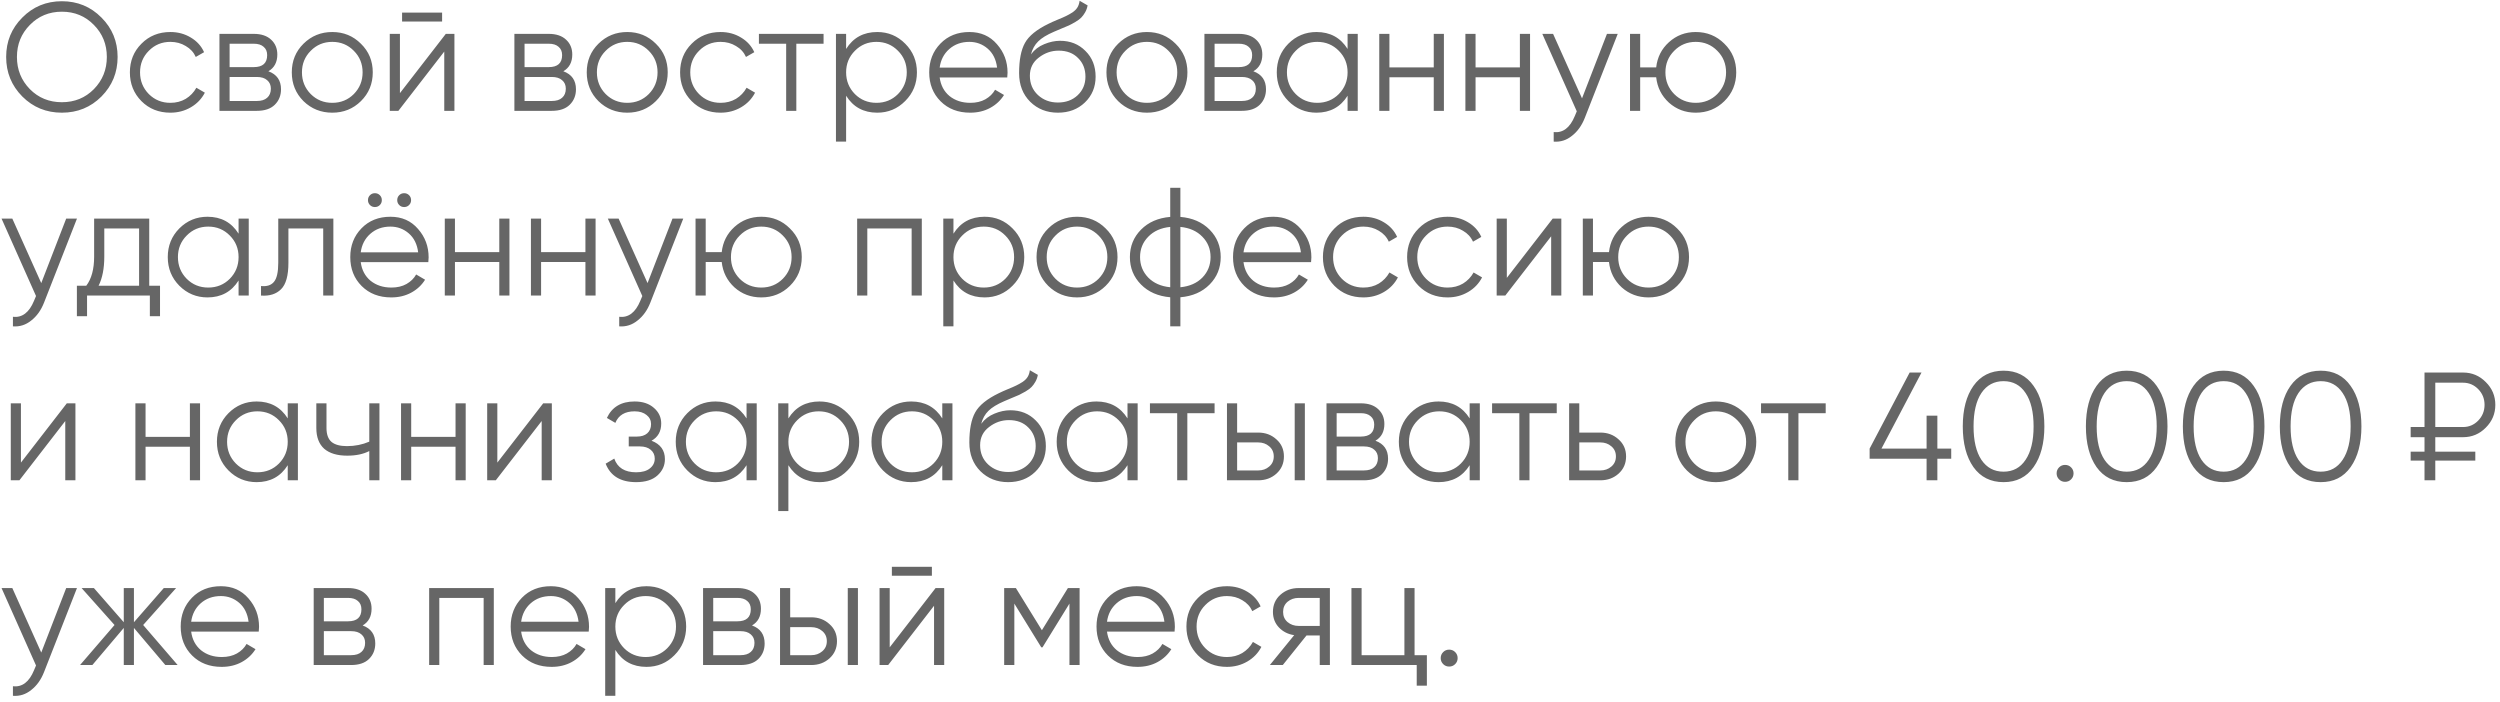 <?xml version="1.0" encoding="UTF-8"?> <svg xmlns="http://www.w3.org/2000/svg" width="406" height="114" viewBox="0 0 406 114" fill="none"> <path d="M16.475 15.675C14.725 17.425 12.583 18.3 10.05 18.3C7.517 18.3 5.375 17.425 3.625 15.675C1.875 13.908 1 11.767 1 9.25C1 6.733 1.875 4.6 3.625 2.85C5.375 1.083 7.517 0.2 10.05 0.2C12.583 0.2 14.725 1.083 16.475 2.85C18.225 4.6 19.1 6.733 19.1 9.25C19.1 11.767 18.225 13.908 16.475 15.675ZM4.85 14.475C6.25 15.892 7.983 16.6 10.05 16.6C12.117 16.6 13.85 15.892 15.25 14.475C16.65 13.042 17.35 11.3 17.35 9.25C17.35 7.2 16.65 5.467 15.25 4.05C13.85 2.617 12.117 1.9 10.05 1.9C7.983 1.9 6.25 2.617 4.85 4.05C3.45 5.467 2.75 7.2 2.75 9.25C2.75 11.3 3.45 13.042 4.85 14.475ZM27.668 18.3C25.784 18.3 24.218 17.675 22.968 16.425C21.718 15.158 21.093 13.6 21.093 11.75C21.093 9.9 21.718 8.35 22.968 7.1C24.218 5.833 25.784 5.2 27.668 5.2C28.901 5.2 30.009 5.5 30.993 6.1C31.976 6.683 32.693 7.475 33.143 8.475L31.793 9.25C31.459 8.5 30.918 7.908 30.168 7.475C29.434 7.025 28.601 6.8 27.668 6.8C26.284 6.8 25.118 7.283 24.168 8.25C23.218 9.2 22.743 10.367 22.743 11.75C22.743 13.133 23.218 14.308 24.168 15.275C25.118 16.225 26.284 16.7 27.668 16.7C28.601 16.7 29.434 16.483 30.168 16.05C30.901 15.6 31.476 15 31.893 14.25L33.268 15.05C32.751 16.05 31.993 16.842 30.993 17.425C29.993 18.008 28.884 18.3 27.668 18.3ZM43.587 11.575C44.953 12.075 45.637 13.05 45.637 14.5C45.637 15.517 45.295 16.358 44.612 17.025C43.945 17.675 42.978 18 41.712 18H35.637V5.5H41.212C42.428 5.5 43.37 5.817 44.037 6.45C44.703 7.067 45.037 7.867 45.037 8.85C45.037 10.1 44.553 11.008 43.587 11.575ZM41.212 7.1H37.287V10.9H41.212C42.662 10.9 43.387 10.25 43.387 8.95C43.387 8.367 43.195 7.917 42.812 7.6C42.445 7.267 41.912 7.1 41.212 7.1ZM41.712 16.4C42.445 16.4 43.003 16.225 43.387 15.875C43.787 15.525 43.987 15.033 43.987 14.4C43.987 13.817 43.787 13.358 43.387 13.025C43.003 12.675 42.445 12.5 41.712 12.5H37.287V16.4H41.712ZM58.612 16.425C57.345 17.675 55.795 18.3 53.962 18.3C52.128 18.3 50.57 17.675 49.287 16.425C48.02 15.158 47.387 13.6 47.387 11.75C47.387 9.9 48.02 8.35 49.287 7.1C50.57 5.833 52.128 5.2 53.962 5.2C55.795 5.2 57.345 5.833 58.612 7.1C59.895 8.35 60.537 9.9 60.537 11.75C60.537 13.6 59.895 15.158 58.612 16.425ZM50.462 15.275C51.412 16.225 52.578 16.7 53.962 16.7C55.345 16.7 56.512 16.225 57.462 15.275C58.412 14.308 58.887 13.133 58.887 11.75C58.887 10.367 58.412 9.2 57.462 8.25C56.512 7.283 55.345 6.8 53.962 6.8C52.578 6.8 51.412 7.283 50.462 8.25C49.512 9.2 49.037 10.367 49.037 11.75C49.037 13.133 49.512 14.308 50.462 15.275ZM65.298 3.5V2.05H71.798V3.5H65.298ZM72.398 5.5H73.798V18H72.148V8.375L64.698 18H63.298V5.5H64.948V15.125L72.398 5.5ZM91.487 11.575C92.854 12.075 93.537 13.05 93.537 14.5C93.537 15.517 93.195 16.358 92.512 17.025C91.845 17.675 90.879 18 89.612 18H83.537V5.5H89.112C90.329 5.5 91.27 5.817 91.937 6.45C92.604 7.067 92.937 7.867 92.937 8.85C92.937 10.1 92.454 11.008 91.487 11.575ZM89.112 7.1H85.187V10.9H89.112C90.562 10.9 91.287 10.25 91.287 8.95C91.287 8.367 91.095 7.917 90.712 7.6C90.345 7.267 89.812 7.1 89.112 7.1ZM89.612 16.4C90.345 16.4 90.904 16.225 91.287 15.875C91.687 15.525 91.887 15.033 91.887 14.4C91.887 13.817 91.687 13.358 91.287 13.025C90.904 12.675 90.345 12.5 89.612 12.5H85.187V16.4H89.612ZM106.512 16.425C105.245 17.675 103.695 18.3 101.862 18.3C100.029 18.3 98.47 17.675 97.187 16.425C95.92 15.158 95.287 13.6 95.287 11.75C95.287 9.9 95.92 8.35 97.187 7.1C98.47 5.833 100.029 5.2 101.862 5.2C103.695 5.2 105.245 5.833 106.512 7.1C107.795 8.35 108.437 9.9 108.437 11.75C108.437 13.6 107.795 15.158 106.512 16.425ZM98.362 15.275C99.312 16.225 100.479 16.7 101.862 16.7C103.245 16.7 104.412 16.225 105.362 15.275C106.312 14.308 106.787 13.133 106.787 11.75C106.787 10.367 106.312 9.2 105.362 8.25C104.412 7.283 103.245 6.8 101.862 6.8C100.479 6.8 99.312 7.283 98.362 8.25C97.412 9.2 96.937 10.367 96.937 11.75C96.937 13.133 97.412 14.308 98.362 15.275ZM117.023 18.3C115.14 18.3 113.573 17.675 112.323 16.425C111.073 15.158 110.448 13.6 110.448 11.75C110.448 9.9 111.073 8.35 112.323 7.1C113.573 5.833 115.14 5.2 117.023 5.2C118.257 5.2 119.365 5.5 120.348 6.1C121.332 6.683 122.048 7.475 122.498 8.475L121.148 9.25C120.815 8.5 120.273 7.908 119.523 7.475C118.79 7.025 117.957 6.8 117.023 6.8C115.64 6.8 114.473 7.283 113.523 8.25C112.573 9.2 112.098 10.367 112.098 11.75C112.098 13.133 112.573 14.308 113.523 15.275C114.473 16.225 115.64 16.7 117.023 16.7C117.957 16.7 118.79 16.483 119.523 16.05C120.257 15.6 120.832 15 121.248 14.25L122.623 15.05C122.107 16.05 121.348 16.842 120.348 17.425C119.348 18.008 118.24 18.3 117.023 18.3ZM133.748 5.5V7.1H129.323V18H127.673V7.1H123.248V5.5H133.748ZM142.459 5.2C144.242 5.2 145.759 5.833 147.009 7.1C148.275 8.367 148.909 9.917 148.909 11.75C148.909 13.583 148.275 15.133 147.009 16.4C145.759 17.667 144.242 18.3 142.459 18.3C140.242 18.3 138.559 17.383 137.409 15.55V23H135.759V5.5H137.409V7.95C138.559 6.117 140.242 5.2 142.459 5.2ZM138.834 15.275C139.784 16.225 140.95 16.7 142.334 16.7C143.717 16.7 144.884 16.225 145.834 15.275C146.784 14.308 147.259 13.133 147.259 11.75C147.259 10.367 146.784 9.2 145.834 8.25C144.884 7.283 143.717 6.8 142.334 6.8C140.95 6.8 139.784 7.283 138.834 8.25C137.884 9.2 137.409 10.367 137.409 11.75C137.409 13.133 137.884 14.308 138.834 15.275ZM157.427 5.2C159.277 5.2 160.769 5.858 161.902 7.175C163.052 8.475 163.627 10.017 163.627 11.8C163.627 11.983 163.611 12.242 163.577 12.575H152.602C152.769 13.842 153.302 14.85 154.202 15.6C155.119 16.333 156.244 16.7 157.577 16.7C158.527 16.7 159.344 16.508 160.027 16.125C160.727 15.725 161.252 15.208 161.602 14.575L163.052 15.425C162.502 16.308 161.752 17.008 160.802 17.525C159.852 18.042 158.769 18.3 157.552 18.3C155.586 18.3 153.986 17.683 152.752 16.45C151.519 15.217 150.902 13.65 150.902 11.75C150.902 9.883 151.511 8.325 152.727 7.075C153.944 5.825 155.511 5.2 157.427 5.2ZM157.427 6.8C156.127 6.8 155.036 7.192 154.152 7.975C153.286 8.742 152.769 9.742 152.602 10.975H161.927C161.761 9.658 161.252 8.633 160.402 7.9C159.552 7.167 158.561 6.8 157.427 6.8ZM171.802 18.3C170.002 18.3 168.502 17.708 167.302 16.525C166.102 15.325 165.502 13.775 165.502 11.875C165.502 9.742 165.819 8.108 166.452 6.975C167.085 5.825 168.369 4.783 170.302 3.85C170.669 3.667 171.152 3.45 171.752 3.2C172.369 2.95 172.827 2.75 173.127 2.6C173.444 2.45 173.785 2.258 174.152 2.025C174.519 1.775 174.794 1.5 174.977 1.2C175.16 0.9 175.277 0.542 175.327 0.125L176.627 0.875C176.56 1.275 176.427 1.65 176.227 2C176.027 2.35 175.819 2.633 175.602 2.85C175.402 3.067 175.077 3.308 174.627 3.575C174.194 3.825 173.852 4.008 173.602 4.125C173.369 4.225 172.952 4.4 172.352 4.65C171.769 4.9 171.377 5.067 171.177 5.15C170.01 5.65 169.152 6.175 168.602 6.725C168.052 7.258 167.66 7.958 167.427 8.825C167.994 8.075 168.71 7.525 169.577 7.175C170.46 6.808 171.319 6.625 172.152 6.625C173.819 6.625 175.194 7.175 176.277 8.275C177.377 9.358 177.927 10.75 177.927 12.45C177.927 14.133 177.344 15.533 176.177 16.65C175.027 17.75 173.569 18.3 171.802 18.3ZM171.802 16.65C173.102 16.65 174.169 16.258 175.002 15.475C175.852 14.675 176.277 13.667 176.277 12.45C176.277 11.217 175.877 10.208 175.077 9.425C174.294 8.625 173.244 8.225 171.927 8.225C170.744 8.225 169.669 8.6 168.702 9.35C167.735 10.083 167.252 11.067 167.252 12.3C167.252 13.567 167.685 14.608 168.552 15.425C169.435 16.242 170.519 16.65 171.802 16.65ZM190.912 16.425C189.645 17.675 188.095 18.3 186.262 18.3C184.428 18.3 182.87 17.675 181.587 16.425C180.32 15.158 179.687 13.6 179.687 11.75C179.687 9.9 180.32 8.35 181.587 7.1C182.87 5.833 184.428 5.2 186.262 5.2C188.095 5.2 189.645 5.833 190.912 7.1C192.195 8.35 192.837 9.9 192.837 11.75C192.837 13.6 192.195 15.158 190.912 16.425ZM182.762 15.275C183.712 16.225 184.878 16.7 186.262 16.7C187.645 16.7 188.812 16.225 189.762 15.275C190.712 14.308 191.187 13.133 191.187 11.75C191.187 10.367 190.712 9.2 189.762 8.25C188.812 7.283 187.645 6.8 186.262 6.8C184.878 6.8 183.712 7.283 182.762 8.25C181.812 9.2 181.337 10.367 181.337 11.75C181.337 13.133 181.812 14.308 182.762 15.275ZM203.548 11.575C204.914 12.075 205.598 13.05 205.598 14.5C205.598 15.517 205.256 16.358 204.573 17.025C203.906 17.675 202.939 18 201.673 18H195.598V5.5H201.173C202.389 5.5 203.331 5.817 203.998 6.45C204.664 7.067 204.998 7.867 204.998 8.85C204.998 10.1 204.514 11.008 203.548 11.575ZM201.173 7.1H197.248V10.9H201.173C202.623 10.9 203.348 10.25 203.348 8.95C203.348 8.367 203.156 7.917 202.773 7.6C202.406 7.267 201.873 7.1 201.173 7.1ZM201.673 16.4C202.406 16.4 202.964 16.225 203.348 15.875C203.748 15.525 203.948 15.033 203.948 14.4C203.948 13.817 203.748 13.358 203.348 13.025C202.964 12.675 202.406 12.5 201.673 12.5H197.248V16.4H201.673ZM218.848 5.5H220.498V18H218.848V15.55C217.698 17.383 216.014 18.3 213.798 18.3C212.014 18.3 210.489 17.667 209.223 16.4C207.973 15.133 207.348 13.583 207.348 11.75C207.348 9.917 207.973 8.367 209.223 7.1C210.489 5.833 212.014 5.2 213.798 5.2C216.014 5.2 217.698 6.117 218.848 7.95V5.5ZM210.423 15.275C211.373 16.225 212.539 16.7 213.923 16.7C215.306 16.7 216.473 16.225 217.423 15.275C218.373 14.308 218.848 13.133 218.848 11.75C218.848 10.367 218.373 9.2 217.423 8.25C216.473 7.283 215.306 6.8 213.923 6.8C212.539 6.8 211.373 7.283 210.423 8.25C209.473 9.2 208.998 10.367 208.998 11.75C208.998 13.133 209.473 14.308 210.423 15.275ZM232.841 5.5H234.491V18H232.841V12.55H225.641V18H223.991V5.5H225.641V10.95H232.841V5.5ZM246.83 5.5H248.48V18H246.83V12.55H239.63V18H237.98V5.5H239.63V10.95H246.83V5.5ZM260.97 5.5H262.72L257.37 19.15C256.886 20.383 256.195 21.35 255.295 22.05C254.411 22.767 253.42 23.083 252.32 23V21.45C253.82 21.617 254.961 20.75 255.745 18.85L256.07 18.075L250.47 5.5H252.22L256.92 15.975L260.97 5.5ZM275.389 5.2C277.222 5.2 278.772 5.833 280.039 7.1C281.322 8.35 281.964 9.9 281.964 11.75C281.964 13.6 281.322 15.158 280.039 16.425C278.772 17.675 277.222 18.3 275.389 18.3C273.706 18.3 272.256 17.758 271.039 16.675C269.839 15.575 269.147 14.2 268.964 12.55H266.364V18H264.714V5.5H266.364V10.95H268.964C269.147 9.3 269.839 7.933 271.039 6.85C272.256 5.75 273.706 5.2 275.389 5.2ZM271.889 15.275C272.839 16.225 274.006 16.7 275.389 16.7C276.772 16.7 277.939 16.225 278.889 15.275C279.839 14.308 280.314 13.133 280.314 11.75C280.314 10.367 279.839 9.2 278.889 8.25C277.939 7.283 276.772 6.8 275.389 6.8C274.006 6.8 272.839 7.283 271.889 8.25C270.939 9.2 270.464 10.367 270.464 11.75C270.464 13.133 270.939 14.308 271.889 15.275ZM10.75 35.5H12.5L7.15 49.15C6.667 50.383 5.975 51.35 5.075 52.05C4.192 52.767 3.2 53.083 2.1 53V51.45C3.6 51.617 4.742 50.75 5.525 48.85L5.85 48.075L0.25 35.5H2L6.7 45.975L10.75 35.5ZM24.237 46.4H25.987V51.35H24.337V48H14.137V51.35H12.487V46.4H14.012C14.862 45.283 15.287 43.708 15.287 41.675V35.5H24.237V46.4ZM16.012 46.4H22.587V37.1H16.937V41.675C16.937 43.592 16.629 45.167 16.012 46.4ZM38.745 35.5H40.395V48H38.745V45.55C37.595 47.383 35.912 48.3 33.695 48.3C31.912 48.3 30.387 47.667 29.12 46.4C27.87 45.133 27.245 43.583 27.245 41.75C27.245 39.917 27.87 38.367 29.12 37.1C30.387 35.833 31.912 35.2 33.695 35.2C35.912 35.2 37.595 36.117 38.745 37.95V35.5ZM30.32 45.275C31.27 46.225 32.437 46.7 33.82 46.7C35.203 46.7 36.37 46.225 37.32 45.275C38.27 44.308 38.745 43.133 38.745 41.75C38.745 40.367 38.27 39.2 37.32 38.25C36.37 37.283 35.203 36.8 33.82 36.8C32.437 36.8 31.27 37.283 30.32 38.25C29.37 39.2 28.895 40.367 28.895 41.75C28.895 43.133 29.37 44.308 30.32 45.275ZM54.139 35.5V48H52.489V37.1H46.839V42.675C46.839 44.758 46.439 46.192 45.639 46.975C44.855 47.758 43.772 48.1 42.389 48V46.45C43.339 46.55 44.039 46.325 44.489 45.775C44.955 45.225 45.189 44.192 45.189 42.675V35.5H54.139ZM61.684 33.3C61.467 33.517 61.2 33.625 60.884 33.625C60.567 33.625 60.3 33.517 60.084 33.3C59.867 33.083 59.759 32.817 59.759 32.5C59.759 32.183 59.867 31.917 60.084 31.7C60.3 31.483 60.567 31.375 60.884 31.375C61.2 31.375 61.467 31.483 61.684 31.7C61.901 31.917 62.009 32.183 62.009 32.5C62.009 32.817 61.901 33.083 61.684 33.3ZM66.434 33.3C66.217 33.517 65.951 33.625 65.634 33.625C65.317 33.625 65.05 33.517 64.834 33.3C64.617 33.083 64.509 32.817 64.509 32.5C64.509 32.183 64.617 31.917 64.834 31.7C65.05 31.483 65.317 31.375 65.634 31.375C65.951 31.375 66.217 31.483 66.434 31.7C66.65 31.917 66.759 32.183 66.759 32.5C66.759 32.817 66.65 33.083 66.434 33.3ZM63.409 35.2C65.259 35.2 66.751 35.858 67.884 37.175C69.034 38.475 69.609 40.017 69.609 41.8C69.609 41.983 69.592 42.242 69.559 42.575H58.584C58.751 43.842 59.284 44.85 60.184 45.6C61.1 46.333 62.225 46.7 63.559 46.7C64.509 46.7 65.326 46.508 66.009 46.125C66.709 45.725 67.234 45.208 67.584 44.575L69.034 45.425C68.484 46.308 67.734 47.008 66.784 47.525C65.834 48.042 64.751 48.3 63.534 48.3C61.567 48.3 59.967 47.683 58.734 46.45C57.501 45.217 56.884 43.65 56.884 41.75C56.884 39.883 57.492 38.325 58.709 37.075C59.925 35.825 61.492 35.2 63.409 35.2ZM63.409 36.8C62.109 36.8 61.017 37.192 60.134 37.975C59.267 38.742 58.751 39.742 58.584 40.975H67.909C67.742 39.658 67.234 38.633 66.384 37.9C65.534 37.167 64.542 36.8 63.409 36.8ZM81.083 35.5H82.733V48H81.083V42.55H73.883V48H72.233V35.5H73.883V40.95H81.083V35.5ZM95.073 35.5H96.723V48H95.073V42.55H87.873V48H86.223V35.5H87.873V40.95H95.073V35.5ZM109.212 35.5H110.962L105.612 49.15C105.129 50.383 104.437 51.35 103.537 52.05C102.654 52.767 101.662 53.083 100.562 53V51.45C102.062 51.617 103.204 50.75 103.987 48.85L104.312 48.075L98.712 35.5H100.462L105.162 45.975L109.212 35.5ZM123.631 35.2C125.464 35.2 127.014 35.833 128.281 37.1C129.564 38.35 130.206 39.9 130.206 41.75C130.206 43.6 129.564 45.158 128.281 46.425C127.014 47.675 125.464 48.3 123.631 48.3C121.948 48.3 120.498 47.758 119.281 46.675C118.081 45.575 117.389 44.2 117.206 42.55H114.606V48H112.956V35.5H114.606V40.95H117.206C117.389 39.3 118.081 37.933 119.281 36.85C120.498 35.75 121.948 35.2 123.631 35.2ZM120.131 45.275C121.081 46.225 122.248 46.7 123.631 46.7C125.014 46.7 126.181 46.225 127.131 45.275C128.081 44.308 128.556 43.133 128.556 41.75C128.556 40.367 128.081 39.2 127.131 38.25C126.181 37.283 125.014 36.8 123.631 36.8C122.248 36.8 121.081 37.283 120.131 38.25C119.181 39.2 118.706 40.367 118.706 41.75C118.706 43.133 119.181 44.308 120.131 45.275ZM149.701 35.5V48H148.051V37.1H140.851V48H139.201V35.5H149.701ZM159.89 35.2C161.674 35.2 163.19 35.833 164.44 37.1C165.707 38.367 166.34 39.917 166.34 41.75C166.34 43.583 165.707 45.133 164.44 46.4C163.19 47.667 161.674 48.3 159.89 48.3C157.674 48.3 155.99 47.383 154.84 45.55V53H153.19V35.5H154.84V37.95C155.99 36.117 157.674 35.2 159.89 35.2ZM156.265 45.275C157.215 46.225 158.382 46.7 159.765 46.7C161.149 46.7 162.315 46.225 163.265 45.275C164.215 44.308 164.69 43.133 164.69 41.75C164.69 40.367 164.215 39.2 163.265 38.25C162.315 37.283 161.149 36.8 159.765 36.8C158.382 36.8 157.215 37.283 156.265 38.25C155.315 39.2 154.84 40.367 154.84 41.75C154.84 43.133 155.315 44.308 156.265 45.275ZM179.559 46.425C178.292 47.675 176.742 48.3 174.909 48.3C173.076 48.3 171.517 47.675 170.234 46.425C168.967 45.158 168.334 43.6 168.334 41.75C168.334 39.9 168.967 38.35 170.234 37.1C171.517 35.833 173.076 35.2 174.909 35.2C176.742 35.2 178.292 35.833 179.559 37.1C180.842 38.35 181.484 39.9 181.484 41.75C181.484 43.6 180.842 45.158 179.559 46.425ZM171.409 45.275C172.359 46.225 173.526 46.7 174.909 46.7C176.292 46.7 177.459 46.225 178.409 45.275C179.359 44.308 179.834 43.133 179.834 41.75C179.834 40.367 179.359 39.2 178.409 38.25C177.459 37.283 176.292 36.8 174.909 36.8C173.526 36.8 172.359 37.283 171.409 38.25C170.459 39.2 169.984 40.367 169.984 41.75C169.984 43.133 170.459 44.308 171.409 45.275ZM196.445 37.3C197.645 38.517 198.245 40 198.245 41.75C198.245 43.5 197.645 44.983 196.445 46.2C195.245 47.417 193.662 48.108 191.695 48.275V53H190.045V48.275C188.078 48.108 186.495 47.417 185.295 46.2C184.095 44.983 183.495 43.5 183.495 41.75C183.495 40 184.095 38.517 185.295 37.3C186.495 36.083 188.078 35.392 190.045 35.225V30.5H191.695V35.225C193.662 35.392 195.245 36.083 196.445 37.3ZM186.47 38.45C185.587 39.35 185.145 40.45 185.145 41.75C185.145 43.05 185.587 44.158 186.47 45.075C187.353 45.975 188.545 46.5 190.045 46.65V36.85C188.545 37 187.353 37.533 186.47 38.45ZM191.695 46.65C193.195 46.5 194.387 45.975 195.27 45.075C196.153 44.158 196.595 43.05 196.595 41.75C196.595 40.45 196.153 39.35 195.27 38.45C194.387 37.533 193.195 37 191.695 36.85V46.65ZM206.768 35.2C208.618 35.2 210.11 35.858 211.243 37.175C212.393 38.475 212.968 40.017 212.968 41.8C212.968 41.983 212.951 42.242 212.918 42.575H201.943C202.11 43.842 202.643 44.85 203.543 45.6C204.46 46.333 205.585 46.7 206.918 46.7C207.868 46.7 208.685 46.508 209.368 46.125C210.068 45.725 210.593 45.208 210.943 44.575L212.393 45.425C211.843 46.308 211.093 47.008 210.143 47.525C209.193 48.042 208.11 48.3 206.893 48.3C204.926 48.3 203.326 47.683 202.093 46.45C200.86 45.217 200.243 43.65 200.243 41.75C200.243 39.883 200.851 38.325 202.068 37.075C203.285 35.825 204.851 35.2 206.768 35.2ZM206.768 36.8C205.468 36.8 204.376 37.192 203.493 37.975C202.626 38.742 202.11 39.742 201.943 40.975H211.268C211.101 39.658 210.593 38.633 209.743 37.9C208.893 37.167 207.901 36.8 206.768 36.8ZM221.418 48.3C219.534 48.3 217.968 47.675 216.718 46.425C215.468 45.158 214.843 43.6 214.843 41.75C214.843 39.9 215.468 38.35 216.718 37.1C217.968 35.833 219.534 35.2 221.418 35.2C222.651 35.2 223.759 35.5 224.743 36.1C225.726 36.683 226.443 37.475 226.893 38.475L225.543 39.25C225.209 38.5 224.668 37.908 223.918 37.475C223.184 37.025 222.351 36.8 221.418 36.8C220.034 36.8 218.868 37.283 217.918 38.25C216.968 39.2 216.493 40.367 216.493 41.75C216.493 43.133 216.968 44.308 217.918 45.275C218.868 46.225 220.034 46.7 221.418 46.7C222.351 46.7 223.184 46.483 223.918 46.05C224.651 45.6 225.226 45 225.643 44.25L227.018 45.05C226.501 46.05 225.743 46.842 224.743 47.425C223.743 48.008 222.634 48.3 221.418 48.3ZM235.09 48.3C233.206 48.3 231.64 47.675 230.39 46.425C229.14 45.158 228.515 43.6 228.515 41.75C228.515 39.9 229.14 38.35 230.39 37.1C231.64 35.833 233.206 35.2 235.09 35.2C236.323 35.2 237.431 35.5 238.415 36.1C239.398 36.683 240.115 37.475 240.565 38.475L239.215 39.25C238.881 38.5 238.34 37.908 237.59 37.475C236.856 37.025 236.023 36.8 235.09 36.8C233.706 36.8 232.54 37.283 231.59 38.25C230.64 39.2 230.165 40.367 230.165 41.75C230.165 43.133 230.64 44.308 231.59 45.275C232.54 46.225 233.706 46.7 235.09 46.7C236.023 46.7 236.856 46.483 237.59 46.05C238.323 45.6 238.898 45 239.315 44.25L240.69 45.05C240.173 46.05 239.415 46.842 238.415 47.425C237.415 48.008 236.306 48.3 235.09 48.3ZM252.159 35.5H253.559V48H251.909V38.375L244.459 48H243.059V35.5H244.709V45.125L252.159 35.5ZM267.723 35.2C269.556 35.2 271.106 35.833 272.373 37.1C273.656 38.35 274.298 39.9 274.298 41.75C274.298 43.6 273.656 45.158 272.373 46.425C271.106 47.675 269.556 48.3 267.723 48.3C266.04 48.3 264.59 47.758 263.373 46.675C262.173 45.575 261.481 44.2 261.298 42.55H258.698V48H257.048V35.5H258.698V40.95H261.298C261.481 39.3 262.173 37.933 263.373 36.85C264.59 35.75 266.04 35.2 267.723 35.2ZM264.223 45.275C265.173 46.225 266.34 46.7 267.723 46.7C269.106 46.7 270.273 46.225 271.223 45.275C272.173 44.308 272.648 43.133 272.648 41.75C272.648 40.367 272.173 39.2 271.223 38.25C270.273 37.283 269.106 36.8 267.723 36.8C266.34 36.8 265.173 37.283 264.223 38.25C263.273 39.2 262.798 40.367 262.798 41.75C262.798 43.133 263.273 44.308 264.223 45.275ZM10.85 65.5H12.25V78H10.6V68.375L3.15 78H1.75V65.5H3.4V75.125L10.85 65.5ZM30.839 65.5H32.489V78H30.839V72.55H23.639V78H21.989V65.5H23.639V70.95H30.839V65.5ZM46.728 65.5H48.379V78H46.728V75.55C45.578 77.383 43.895 78.3 41.678 78.3C39.895 78.3 38.37 77.667 37.103 76.4C35.853 75.133 35.228 73.583 35.228 71.75C35.228 69.917 35.853 68.367 37.103 67.1C38.37 65.833 39.895 65.2 41.678 65.2C43.895 65.2 45.578 66.117 46.728 67.95V65.5ZM38.303 75.275C39.254 76.225 40.42 76.7 41.803 76.7C43.187 76.7 44.353 76.225 45.303 75.275C46.254 74.308 46.728 73.133 46.728 71.75C46.728 70.367 46.254 69.2 45.303 68.25C44.353 67.283 43.187 66.8 41.803 66.8C40.42 66.8 39.254 67.283 38.303 68.25C37.353 69.2 36.879 70.367 36.879 71.75C36.879 73.133 37.353 74.308 38.303 75.275ZM59.972 65.5H61.622V78H59.972V73.25C59.005 73.75 57.814 74 56.397 74C54.764 74 53.514 73.625 52.647 72.875C51.797 72.108 51.372 70.983 51.372 69.5V65.5H53.022V69.5C53.022 70.55 53.297 71.308 53.847 71.775C54.397 72.225 55.23 72.45 56.347 72.45C57.647 72.45 58.855 72.208 59.972 71.725V65.5ZM73.979 65.5H75.629V78H73.979V72.55H66.779V78H65.129V65.5H66.779V70.95H73.979V65.5ZM88.218 65.5H89.618V78H87.968V68.375L80.518 78H79.118V65.5H80.768V75.125L88.218 65.5ZM105.807 71.575C107.257 72.125 107.982 73.125 107.982 74.575C107.982 75.608 107.574 76.492 106.757 77.225C105.957 77.942 104.807 78.3 103.307 78.3C100.791 78.3 99.141 77.3 98.357 75.3L99.757 74.475C100.274 75.958 101.457 76.7 103.307 76.7C104.274 76.7 105.016 76.492 105.532 76.075C106.066 75.658 106.332 75.125 106.332 74.475C106.332 73.892 106.116 73.417 105.682 73.05C105.249 72.683 104.666 72.5 103.932 72.5H102.107V70.9H103.432C104.149 70.9 104.707 70.725 105.107 70.375C105.524 70.008 105.732 69.508 105.732 68.875C105.732 68.275 105.491 67.783 105.007 67.4C104.524 67 103.874 66.8 103.057 66.8C101.491 66.8 100.449 67.425 99.932 68.675L98.557 67.875C99.391 66.092 100.891 65.2 103.057 65.2C104.374 65.2 105.424 65.55 106.207 66.25C106.991 66.933 107.382 67.775 107.382 68.775C107.382 70.058 106.857 70.992 105.807 71.575ZM121.24 65.5H122.89V78H121.24V75.55C120.09 77.383 118.407 78.3 116.19 78.3C114.407 78.3 112.882 77.667 111.615 76.4C110.365 75.133 109.74 73.583 109.74 71.75C109.74 69.917 110.365 68.367 111.615 67.1C112.882 65.833 114.407 65.2 116.19 65.2C118.407 65.2 120.09 66.117 121.24 67.95V65.5ZM112.815 75.275C113.765 76.225 114.932 76.7 116.315 76.7C117.699 76.7 118.865 76.225 119.815 75.275C120.765 74.308 121.24 73.133 121.24 71.75C121.24 70.367 120.765 69.2 119.815 68.25C118.865 67.283 117.699 66.8 116.315 66.8C114.932 66.8 113.765 67.283 112.815 68.25C111.865 69.2 111.39 70.367 111.39 71.75C111.39 73.133 111.865 74.308 112.815 75.275ZM133.084 65.2C134.867 65.2 136.384 65.833 137.634 67.1C138.9 68.367 139.534 69.917 139.534 71.75C139.534 73.583 138.9 75.133 137.634 76.4C136.384 77.667 134.867 78.3 133.084 78.3C130.867 78.3 129.184 77.383 128.034 75.55V83H126.384V65.5H128.034V67.95C129.184 66.117 130.867 65.2 133.084 65.2ZM129.459 75.275C130.409 76.225 131.575 76.7 132.959 76.7C134.342 76.7 135.509 76.225 136.459 75.275C137.409 74.308 137.884 73.133 137.884 71.75C137.884 70.367 137.409 69.2 136.459 68.25C135.509 67.283 134.342 66.8 132.959 66.8C131.575 66.8 130.409 67.283 129.459 68.25C128.509 69.2 128.034 70.367 128.034 71.75C128.034 73.133 128.509 74.308 129.459 75.275ZM153.027 65.5H154.677V78H153.027V75.55C151.877 77.383 150.194 78.3 147.977 78.3C146.194 78.3 144.669 77.667 143.402 76.4C142.152 75.133 141.527 73.583 141.527 71.75C141.527 69.917 142.152 68.367 143.402 67.1C144.669 65.833 146.194 65.2 147.977 65.2C150.194 65.2 151.877 66.117 153.027 67.95V65.5ZM144.602 75.275C145.552 76.225 146.719 76.7 148.102 76.7C149.486 76.7 150.652 76.225 151.602 75.275C152.552 74.308 153.027 73.133 153.027 71.75C153.027 70.367 152.552 69.2 151.602 68.25C150.652 67.283 149.486 66.8 148.102 66.8C146.719 66.8 145.552 67.283 144.602 68.25C143.652 69.2 143.177 70.367 143.177 71.75C143.177 73.133 143.652 74.308 144.602 75.275ZM163.721 78.3C161.921 78.3 160.421 77.708 159.221 76.525C158.021 75.325 157.421 73.775 157.421 71.875C157.421 69.742 157.738 68.108 158.371 66.975C159.004 65.825 160.288 64.783 162.221 63.85C162.588 63.667 163.071 63.45 163.671 63.2C164.288 62.95 164.746 62.75 165.046 62.6C165.363 62.45 165.704 62.258 166.071 62.025C166.438 61.775 166.713 61.5 166.896 61.2C167.079 60.9 167.196 60.542 167.246 60.125L168.546 60.875C168.479 61.275 168.346 61.65 168.146 62C167.946 62.35 167.738 62.633 167.521 62.85C167.321 63.067 166.996 63.308 166.546 63.575C166.113 63.825 165.771 64.008 165.521 64.125C165.288 64.225 164.871 64.4 164.271 64.65C163.688 64.9 163.296 65.067 163.096 65.15C161.929 65.65 161.071 66.175 160.521 66.725C159.971 67.258 159.579 67.958 159.346 68.825C159.913 68.075 160.629 67.525 161.496 67.175C162.379 66.808 163.238 66.625 164.071 66.625C165.738 66.625 167.113 67.175 168.196 68.275C169.296 69.358 169.846 70.75 169.846 72.45C169.846 74.133 169.263 75.533 168.096 76.65C166.946 77.75 165.488 78.3 163.721 78.3ZM163.721 76.65C165.021 76.65 166.088 76.258 166.921 75.475C167.771 74.675 168.196 73.667 168.196 72.45C168.196 71.217 167.796 70.208 166.996 69.425C166.213 68.625 165.163 68.225 163.846 68.225C162.663 68.225 161.588 68.6 160.621 69.35C159.654 70.083 159.171 71.067 159.171 72.3C159.171 73.567 159.604 74.608 160.471 75.425C161.354 76.242 162.438 76.65 163.721 76.65ZM183.105 65.5H184.755V78H183.105V75.55C181.955 77.383 180.272 78.3 178.055 78.3C176.272 78.3 174.747 77.667 173.48 76.4C172.23 75.133 171.605 73.583 171.605 71.75C171.605 69.917 172.23 68.367 173.48 67.1C174.747 65.833 176.272 65.2 178.055 65.2C180.272 65.2 181.955 66.117 183.105 67.95V65.5ZM174.68 75.275C175.63 76.225 176.797 76.7 178.18 76.7C179.564 76.7 180.73 76.225 181.68 75.275C182.63 74.308 183.105 73.133 183.105 71.75C183.105 70.367 182.63 69.2 181.68 68.25C180.73 67.283 179.564 66.8 178.18 66.8C176.797 66.8 175.63 67.283 174.68 68.25C173.73 69.2 173.255 70.367 173.255 71.75C173.255 73.133 173.73 74.308 174.68 75.275ZM197.249 65.5V67.1H192.824V78H191.174V67.1H186.749V65.5H197.249ZM204.335 70.25C205.501 70.25 206.485 70.617 207.285 71.35C208.101 72.067 208.51 72.992 208.51 74.125C208.51 75.258 208.101 76.192 207.285 76.925C206.485 77.642 205.501 78 204.335 78H199.26V65.5H200.91V70.25H204.335ZM210.26 65.5H211.91V78H210.26V65.5ZM204.335 76.4C205.035 76.4 205.626 76.192 206.11 75.775C206.61 75.358 206.86 74.808 206.86 74.125C206.86 73.442 206.61 72.892 206.11 72.475C205.626 72.058 205.035 71.85 204.335 71.85H200.91V76.4H204.335ZM223.372 71.575C224.739 72.075 225.422 73.05 225.422 74.5C225.422 75.517 225.08 76.358 224.397 77.025C223.73 77.675 222.764 78 221.497 78H215.422V65.5H220.997C222.214 65.5 223.155 65.817 223.822 66.45C224.489 67.067 224.822 67.867 224.822 68.85C224.822 70.1 224.339 71.008 223.372 71.575ZM220.997 67.1H217.072V70.9H220.997C222.447 70.9 223.172 70.25 223.172 68.95C223.172 68.367 222.98 67.917 222.597 67.6C222.23 67.267 221.697 67.1 220.997 67.1ZM221.497 76.4C222.23 76.4 222.789 76.225 223.172 75.875C223.572 75.525 223.772 75.033 223.772 74.4C223.772 73.817 223.572 73.358 223.172 73.025C222.789 72.675 222.23 72.5 221.497 72.5H217.072V76.4H221.497ZM238.672 65.5H240.322V78H238.672V75.55C237.522 77.383 235.839 78.3 233.622 78.3C231.839 78.3 230.314 77.667 229.047 76.4C227.797 75.133 227.172 73.583 227.172 71.75C227.172 69.917 227.797 68.367 229.047 67.1C230.314 65.833 231.839 65.2 233.622 65.2C235.839 65.2 237.522 66.117 238.672 67.95V65.5ZM230.247 75.275C231.197 76.225 232.364 76.7 233.747 76.7C235.13 76.7 236.297 76.225 237.247 75.275C238.197 74.308 238.672 73.133 238.672 71.75C238.672 70.367 238.197 69.2 237.247 68.25C236.297 67.283 235.13 66.8 233.747 66.8C232.364 66.8 231.197 67.283 230.247 68.25C229.297 69.2 228.822 70.367 228.822 71.75C228.822 73.133 229.297 74.308 230.247 75.275ZM252.815 65.5V67.1H248.39V78H246.74V67.1H242.315V65.5H252.815ZM259.901 70.25C261.068 70.25 262.051 70.617 262.851 71.35C263.668 72.067 264.076 72.992 264.076 74.125C264.076 75.258 263.668 76.192 262.851 76.925C262.051 77.642 261.068 78 259.901 78H254.826V65.5H256.476V70.25H259.901ZM259.901 76.4C260.601 76.4 261.193 76.192 261.676 75.775C262.176 75.358 262.426 74.808 262.426 74.125C262.426 73.442 262.176 72.892 261.676 72.475C261.193 72.058 260.601 71.85 259.901 71.85H256.476V76.4H259.901ZM283.294 76.425C282.028 77.675 280.478 78.3 278.644 78.3C276.811 78.3 275.253 77.675 273.969 76.425C272.703 75.158 272.069 73.6 272.069 71.75C272.069 69.9 272.703 68.35 273.969 67.1C275.253 65.833 276.811 65.2 278.644 65.2C280.478 65.2 282.028 65.833 283.294 67.1C284.578 68.35 285.219 69.9 285.219 71.75C285.219 73.6 284.578 75.158 283.294 76.425ZM275.144 75.275C276.094 76.225 277.261 76.7 278.644 76.7C280.028 76.7 281.194 76.225 282.144 75.275C283.094 74.308 283.569 73.133 283.569 71.75C283.569 70.367 283.094 69.2 282.144 68.25C281.194 67.283 280.028 66.8 278.644 66.8C277.261 66.8 276.094 67.283 275.144 68.25C274.194 69.2 273.719 70.367 273.719 71.75C273.719 73.133 274.194 74.308 275.144 75.275ZM296.492 65.5V67.1H292.067V78H290.417V67.1H285.992V65.5H296.492ZM316.878 72.85V74.5H314.628V78H312.878V74.5H303.628V72.85L310.128 60.5H312.053L305.553 72.85H312.878V67.5H314.628V72.85H316.878ZM330.255 75.85C329.105 77.483 327.48 78.3 325.38 78.3C323.28 78.3 321.647 77.483 320.48 75.85C319.33 74.2 318.755 72 318.755 69.25C318.755 66.5 319.33 64.308 320.48 62.675C321.647 61.025 323.28 60.2 325.38 60.2C327.48 60.2 329.105 61.025 330.255 62.675C331.422 64.308 332.005 66.5 332.005 69.25C332.005 72 331.422 74.2 330.255 75.85ZM321.78 74.675C322.647 75.958 323.847 76.6 325.38 76.6C326.913 76.6 328.105 75.958 328.955 74.675C329.822 73.392 330.255 71.583 330.255 69.25C330.255 66.917 329.822 65.108 328.955 63.825C328.105 62.542 326.913 61.9 325.38 61.9C323.847 61.9 322.647 62.542 321.78 63.825C320.93 65.108 320.505 66.917 320.505 69.25C320.505 71.583 320.93 73.392 321.78 74.675ZM336.345 77.85C336.078 78.117 335.753 78.25 335.37 78.25C334.987 78.25 334.662 78.117 334.395 77.85C334.128 77.583 333.995 77.258 333.995 76.875C333.995 76.492 334.128 76.167 334.395 75.9C334.662 75.633 334.987 75.5 335.37 75.5C335.753 75.5 336.078 75.633 336.345 75.9C336.612 76.167 336.745 76.492 336.745 76.875C336.745 77.258 336.612 77.583 336.345 77.85ZM350.25 75.85C349.1 77.483 347.475 78.3 345.375 78.3C343.275 78.3 341.642 77.483 340.475 75.85C339.325 74.2 338.75 72 338.75 69.25C338.75 66.5 339.325 64.308 340.475 62.675C341.642 61.025 343.275 60.2 345.375 60.2C347.475 60.2 349.1 61.025 350.25 62.675C351.417 64.308 352 66.5 352 69.25C352 72 351.417 74.2 350.25 75.85ZM341.775 74.675C342.642 75.958 343.842 76.6 345.375 76.6C346.908 76.6 348.1 75.958 348.95 74.675C349.817 73.392 350.25 71.583 350.25 69.25C350.25 66.917 349.817 65.108 348.95 63.825C348.1 62.542 346.908 61.9 345.375 61.9C343.842 61.9 342.642 62.542 341.775 63.825C340.925 65.108 340.5 66.917 340.5 69.25C340.5 71.583 340.925 73.392 341.775 74.675ZM365.997 75.85C364.847 77.483 363.222 78.3 361.122 78.3C359.022 78.3 357.389 77.483 356.222 75.85C355.072 74.2 354.497 72 354.497 69.25C354.497 66.5 355.072 64.308 356.222 62.675C357.389 61.025 359.022 60.2 361.122 60.2C363.222 60.2 364.847 61.025 365.997 62.675C367.164 64.308 367.747 66.5 367.747 69.25C367.747 72 367.164 74.2 365.997 75.85ZM357.522 74.675C358.389 75.958 359.589 76.6 361.122 76.6C362.655 76.6 363.847 75.958 364.697 74.675C365.564 73.392 365.997 71.583 365.997 69.25C365.997 66.917 365.564 65.108 364.697 63.825C363.847 62.542 362.655 61.9 361.122 61.9C359.589 61.9 358.389 62.542 357.522 63.825C356.672 65.108 356.247 66.917 356.247 69.25C356.247 71.583 356.672 73.392 357.522 74.675ZM381.744 75.85C380.594 77.483 378.969 78.3 376.869 78.3C374.769 78.3 373.136 77.483 371.969 75.85C370.819 74.2 370.244 72 370.244 69.25C370.244 66.5 370.819 64.308 371.969 62.675C373.136 61.025 374.769 60.2 376.869 60.2C378.969 60.2 380.594 61.025 381.744 62.675C382.911 64.308 383.494 66.5 383.494 69.25C383.494 72 382.911 74.2 381.744 75.85ZM373.269 74.675C374.136 75.958 375.336 76.6 376.869 76.6C378.402 76.6 379.594 75.958 380.444 74.675C381.311 73.392 381.744 71.583 381.744 69.25C381.744 66.917 381.311 65.108 380.444 63.825C379.594 62.542 378.402 61.9 376.869 61.9C375.336 61.9 374.136 62.542 373.269 63.825C372.419 65.108 371.994 66.917 371.994 69.25C371.994 71.583 372.419 73.392 373.269 74.675ZM399.991 71H395.491V73.35H401.991V74.8H395.491V78H393.741V74.8H391.491V73.35H393.741V71H391.491V69.35H393.741V60.5H399.991C401.441 60.5 402.675 61.017 403.691 62.05C404.725 63.067 405.241 64.3 405.241 65.75C405.241 67.183 404.725 68.417 403.691 69.45C402.675 70.483 401.441 71 399.991 71ZM395.491 62.15V69.35H399.991C400.958 69.35 401.783 69 402.466 68.3C403.15 67.583 403.491 66.733 403.491 65.75C403.491 64.75 403.15 63.9 402.466 63.2C401.783 62.5 400.958 62.15 399.991 62.15H395.491ZM10.75 95.5H12.5L7.15 109.15C6.667 110.383 5.975 111.35 5.075 112.05C4.192 112.767 3.2 113.083 2.1 113V111.45C3.6 111.617 4.742 110.75 5.525 108.85L5.85 108.075L0.25 95.5H2L6.7 105.975L10.75 95.5ZM28.85 108H26.85L21.75 101.975V108H20.1V101.975L15 108H13L18.6 101.5L13.25 95.5H15.25L20.1 101.05V95.5H21.75V101.05L26.6 95.5H28.6L23.25 101.5L28.85 108ZM35.87 95.2C37.72 95.2 39.211 95.858 40.345 97.175C41.495 98.475 42.07 100.017 42.07 101.8C42.07 101.983 42.053 102.242 42.02 102.575H31.045C31.211 103.842 31.745 104.85 32.645 105.6C33.561 106.333 34.686 106.7 36.02 106.7C36.97 106.7 37.786 106.508 38.47 106.125C39.17 105.725 39.695 105.208 40.045 104.575L41.495 105.425C40.945 106.308 40.195 107.008 39.245 107.525C38.295 108.042 37.211 108.3 35.995 108.3C34.028 108.3 32.428 107.683 31.195 106.45C29.961 105.217 29.345 103.65 29.345 101.75C29.345 99.883 29.953 98.325 31.17 97.075C32.386 95.825 33.953 95.2 35.87 95.2ZM35.87 96.8C34.57 96.8 33.478 97.192 32.595 97.975C31.728 98.742 31.211 99.742 31.045 100.975H40.37C40.203 99.658 39.695 98.633 38.845 97.9C37.995 97.167 37.003 96.8 35.87 96.8ZM58.894 101.575C60.261 102.075 60.944 103.05 60.944 104.5C60.944 105.517 60.603 106.358 59.919 107.025C59.253 107.675 58.286 108 57.019 108H50.944V95.5H56.519C57.736 95.5 58.678 95.817 59.344 96.45C60.011 97.067 60.344 97.867 60.344 98.85C60.344 100.1 59.861 101.008 58.894 101.575ZM56.519 97.1H52.594V100.9H56.519C57.969 100.9 58.694 100.25 58.694 98.95C58.694 98.367 58.503 97.917 58.119 97.6C57.753 97.267 57.219 97.1 56.519 97.1ZM57.019 106.4C57.753 106.4 58.311 106.225 58.694 105.875C59.094 105.525 59.294 105.033 59.294 104.4C59.294 103.817 59.094 103.358 58.694 103.025C58.311 102.675 57.753 102.5 57.019 102.5H52.594V106.4H57.019ZM80.194 95.5V108H78.544V97.1H71.344V108H69.694V95.5H80.194ZM89.459 95.2C91.309 95.2 92.8 95.858 93.934 97.175C95.084 98.475 95.659 100.017 95.659 101.8C95.659 101.983 95.642 102.242 95.609 102.575H84.634C84.8 103.842 85.334 104.85 86.234 105.6C87.15 106.333 88.275 106.7 89.609 106.7C90.559 106.7 91.375 106.508 92.059 106.125C92.759 105.725 93.284 105.208 93.634 104.575L95.084 105.425C94.534 106.308 93.784 107.008 92.834 107.525C91.884 108.042 90.8 108.3 89.584 108.3C87.617 108.3 86.017 107.683 84.784 106.45C83.55 105.217 82.934 103.65 82.934 101.75C82.934 99.883 83.542 98.325 84.759 97.075C85.975 95.825 87.542 95.2 89.459 95.2ZM89.459 96.8C88.159 96.8 87.067 97.192 86.184 97.975C85.317 98.742 84.8 99.742 84.634 100.975H93.959C93.792 99.658 93.284 98.633 92.434 97.9C91.584 97.167 90.592 96.8 89.459 96.8ZM104.983 95.2C106.767 95.2 108.283 95.833 109.533 97.1C110.8 98.367 111.433 99.917 111.433 101.75C111.433 103.583 110.8 105.133 109.533 106.4C108.283 107.667 106.767 108.3 104.983 108.3C102.767 108.3 101.083 107.383 99.933 105.55V113H98.283V95.5H99.933V97.95C101.083 96.117 102.767 95.2 104.983 95.2ZM101.358 105.275C102.308 106.225 103.475 106.7 104.858 106.7C106.242 106.7 107.408 106.225 108.358 105.275C109.308 104.308 109.783 103.133 109.783 101.75C109.783 100.367 109.308 99.2 108.358 98.25C107.408 97.283 106.242 96.8 104.858 96.8C103.475 96.8 102.308 97.283 101.358 98.25C100.408 99.2 99.933 100.367 99.933 101.75C99.933 103.133 100.408 104.308 101.358 105.275ZM122.127 101.575C123.493 102.075 124.177 103.05 124.177 104.5C124.177 105.517 123.835 106.358 123.152 107.025C122.485 107.675 121.518 108 120.252 108H114.177V95.5H119.752C120.968 95.5 121.91 95.817 122.577 96.45C123.243 97.067 123.577 97.867 123.577 98.85C123.577 100.1 123.093 101.008 122.127 101.575ZM119.752 97.1H115.827V100.9H119.752C121.202 100.9 121.927 100.25 121.927 98.95C121.927 98.367 121.735 97.917 121.352 97.6C120.985 97.267 120.452 97.1 119.752 97.1ZM120.252 106.4C120.985 106.4 121.543 106.225 121.927 105.875C122.327 105.525 122.527 105.033 122.527 104.4C122.527 103.817 122.327 103.358 121.927 103.025C121.543 102.675 120.985 102.5 120.252 102.5H115.827V106.4H120.252ZM131.752 100.25C132.918 100.25 133.902 100.617 134.702 101.35C135.518 102.067 135.927 102.992 135.927 104.125C135.927 105.258 135.518 106.192 134.702 106.925C133.902 107.642 132.918 108 131.752 108H126.677V95.5H128.327V100.25H131.752ZM137.677 95.5H139.327V108H137.677V95.5ZM131.752 106.4C132.452 106.4 133.043 106.192 133.527 105.775C134.027 105.358 134.277 104.808 134.277 104.125C134.277 103.442 134.027 102.892 133.527 102.475C133.043 102.058 132.452 101.85 131.752 101.85H128.327V106.4H131.752ZM144.839 93.5V92.05H151.339V93.5H144.839ZM151.939 95.5H153.339V108H151.689V98.375L144.239 108H142.839V95.5H144.489V105.125L151.939 95.5ZM175.328 95.5V108H173.678V98.025L169.303 105.125H169.103L164.728 98.025V108H163.078V95.5H164.978L169.203 102.35L173.428 95.5H175.328ZM184.6 95.2C186.45 95.2 187.942 95.858 189.075 97.175C190.225 98.475 190.8 100.017 190.8 101.8C190.8 101.983 190.784 102.242 190.75 102.575H179.775C179.942 103.842 180.475 104.85 181.375 105.6C182.292 106.333 183.417 106.7 184.75 106.7C185.7 106.7 186.517 106.508 187.2 106.125C187.9 105.725 188.425 105.208 188.775 104.575L190.225 105.425C189.675 106.308 188.925 107.008 187.975 107.525C187.025 108.042 185.942 108.3 184.725 108.3C182.759 108.3 181.159 107.683 179.925 106.45C178.692 105.217 178.075 103.65 178.075 101.75C178.075 99.883 178.684 98.325 179.9 97.075C181.117 95.825 182.684 95.2 184.6 95.2ZM184.6 96.8C183.3 96.8 182.209 97.192 181.325 97.975C180.459 98.742 179.942 99.742 179.775 100.975H189.1C188.934 99.658 188.425 98.633 187.575 97.9C186.725 97.167 185.734 96.8 184.6 96.8ZM199.25 108.3C197.366 108.3 195.8 107.675 194.55 106.425C193.3 105.158 192.675 103.6 192.675 101.75C192.675 99.9 193.3 98.35 194.55 97.1C195.8 95.833 197.366 95.2 199.25 95.2C200.483 95.2 201.591 95.5 202.575 96.1C203.558 96.683 204.275 97.475 204.725 98.475L203.375 99.25C203.041 98.5 202.5 97.908 201.75 97.475C201.016 97.025 200.183 96.8 199.25 96.8C197.866 96.8 196.7 97.283 195.75 98.25C194.8 99.2 194.325 100.367 194.325 101.75C194.325 103.133 194.8 104.308 195.75 105.275C196.7 106.225 197.866 106.7 199.25 106.7C200.183 106.7 201.016 106.483 201.75 106.05C202.483 105.6 203.058 105 203.475 104.25L204.85 105.05C204.333 106.05 203.575 106.842 202.575 107.425C201.575 108.008 200.466 108.3 199.25 108.3ZM215.975 95.5V108H214.325V103.2H212.175L208.325 108H206.225L210.175 103.15C209.175 103 208.35 102.583 207.7 101.9C207.05 101.217 206.725 100.375 206.725 99.375C206.725 98.242 207.125 97.317 207.925 96.6C208.741 95.867 209.733 95.5 210.9 95.5H215.975ZM210.9 101.65H214.325V97.1H210.9C210.2 97.1 209.6 97.308 209.1 97.725C208.616 98.142 208.375 98.692 208.375 99.375C208.375 100.058 208.616 100.608 209.1 101.025C209.6 101.442 210.2 101.65 210.9 101.65ZM229.725 106.4H231.725V111.35H230.075V108H219.475V95.5H221.125V106.4H228.075V95.5H229.725V106.4ZM236.321 107.85C236.054 108.117 235.729 108.25 235.346 108.25C234.962 108.25 234.637 108.117 234.371 107.85C234.104 107.583 233.971 107.258 233.971 106.875C233.971 106.492 234.104 106.167 234.371 105.9C234.637 105.633 234.962 105.5 235.346 105.5C235.729 105.5 236.054 105.633 236.321 105.9C236.587 106.167 236.721 106.492 236.721 106.875C236.721 107.258 236.587 107.583 236.321 107.85Z" fill="black" fill-opacity="0.6"></path> </svg> 